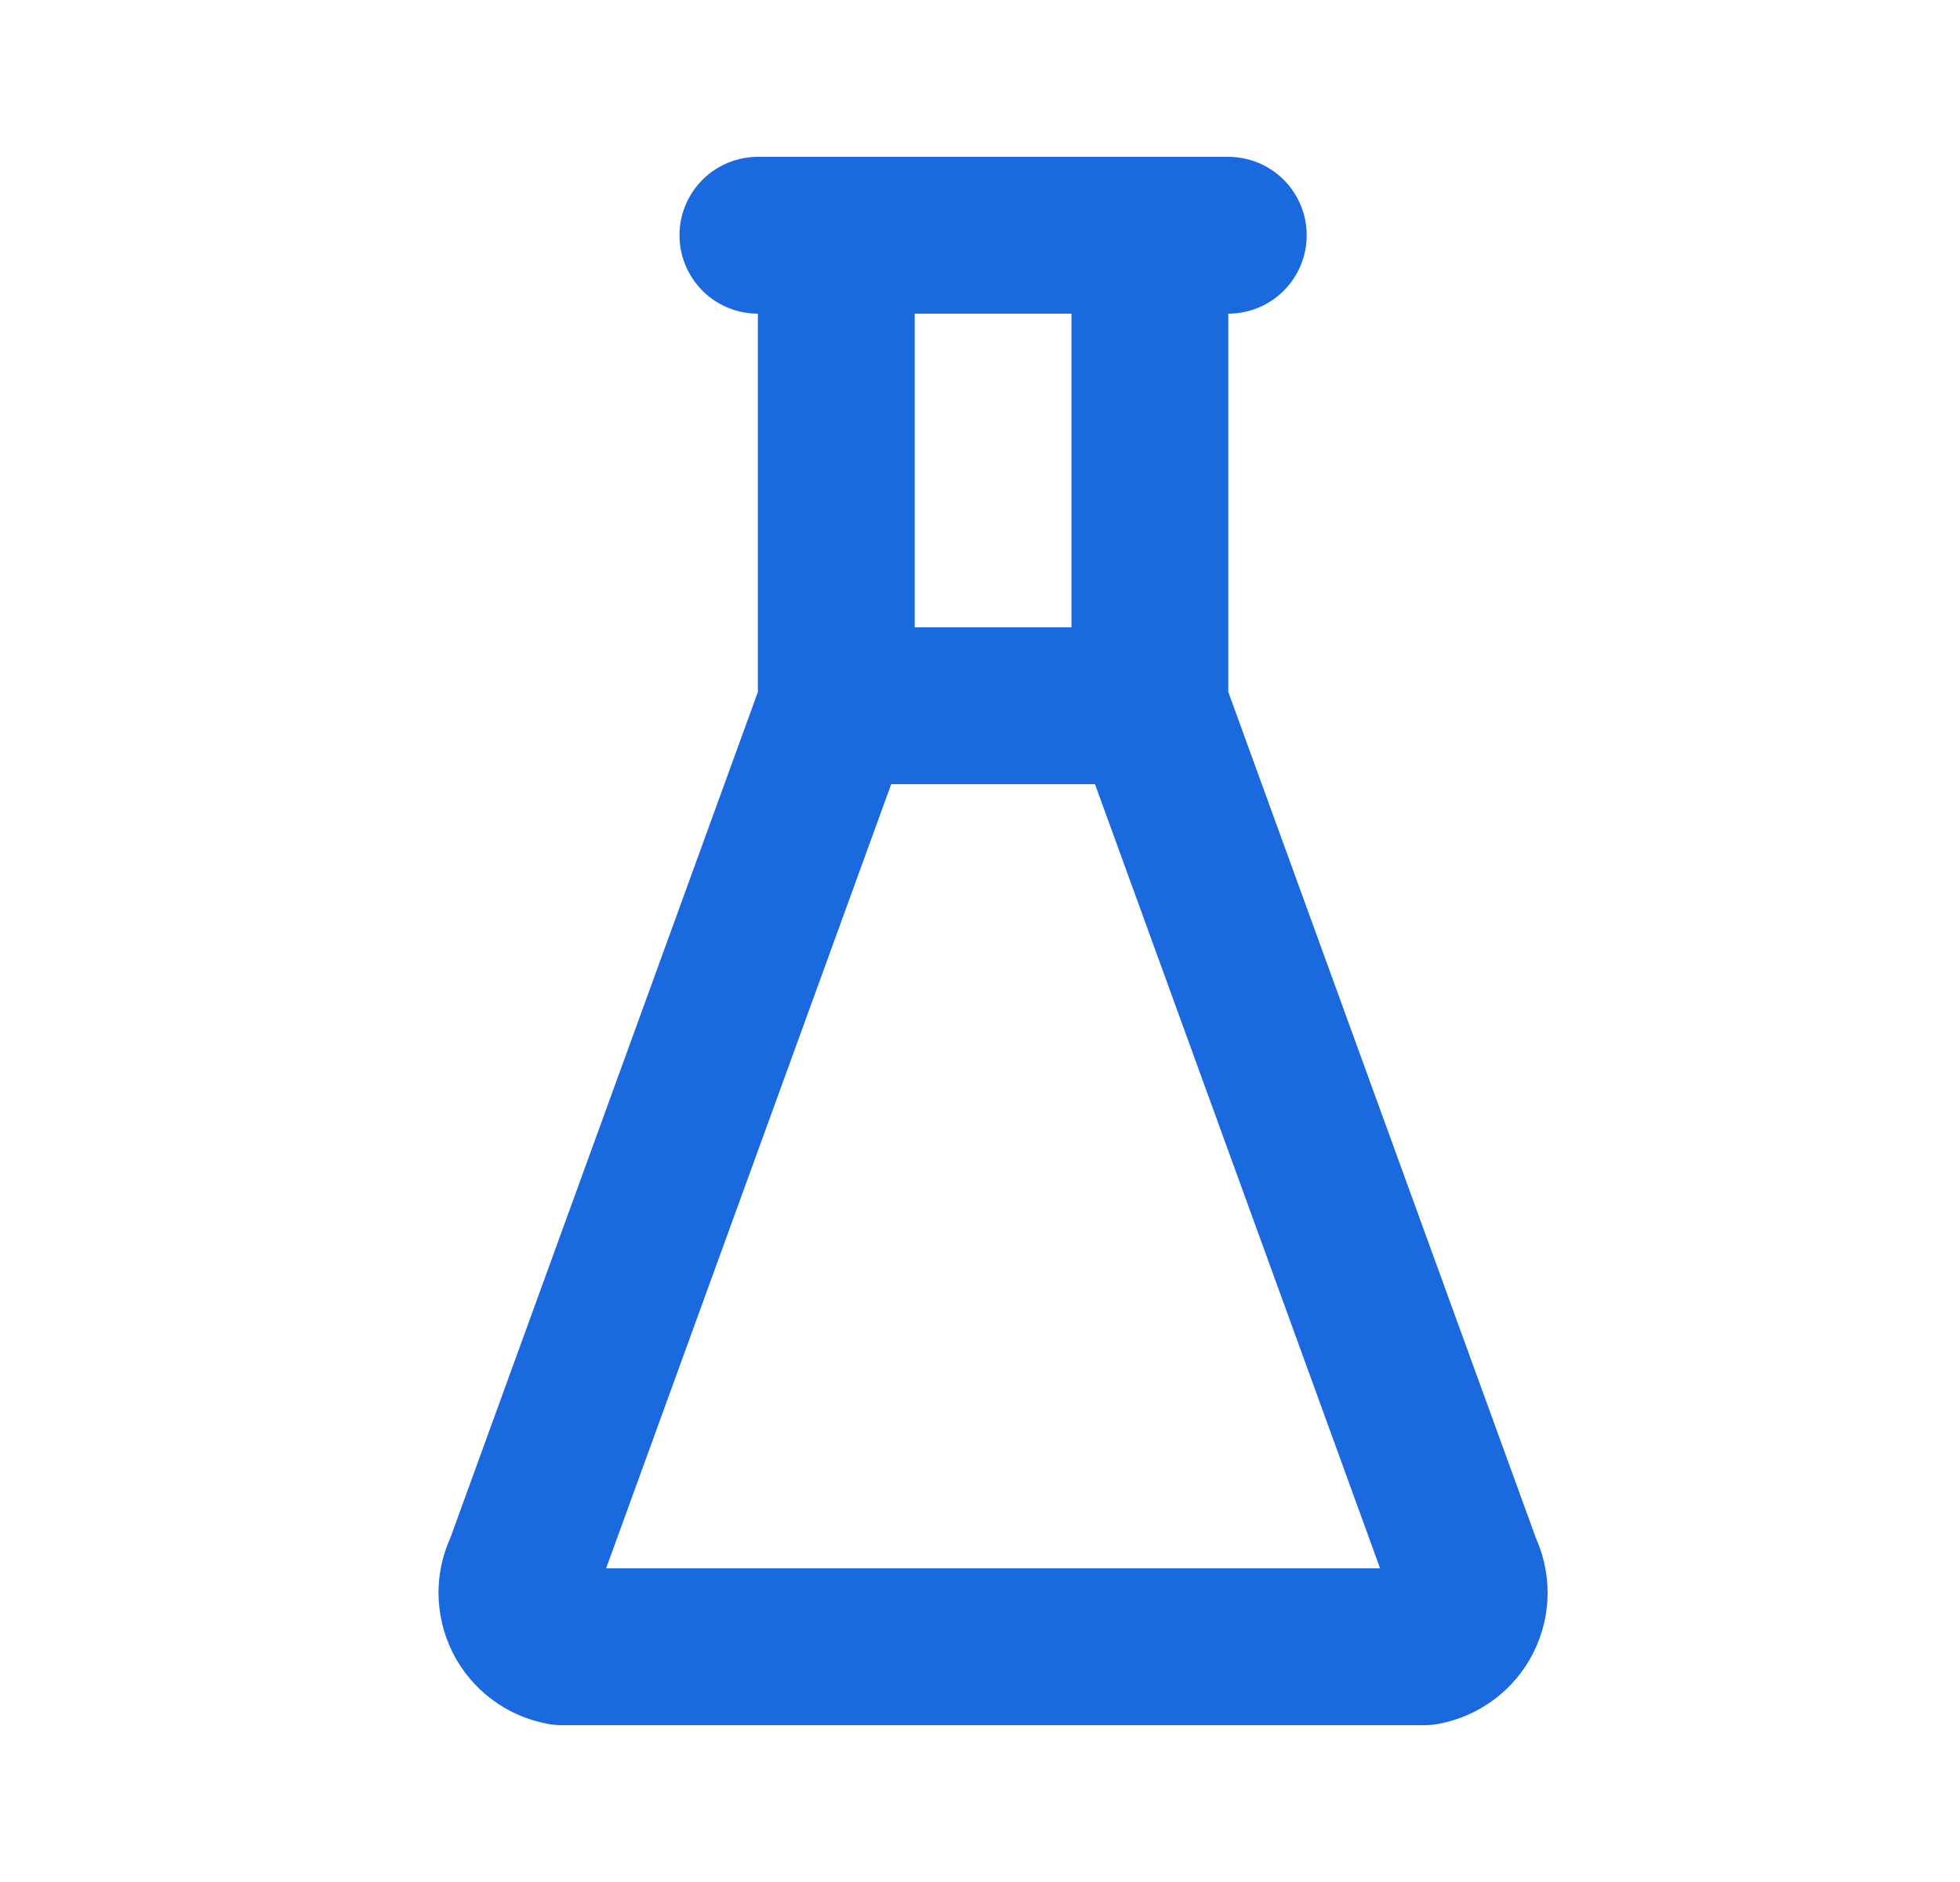 <svg width="25" height="24" viewBox="0 0 25 24" fill="none" xmlns="http://www.w3.org/2000/svg">
<path d="M9.667 3H15.667M10.667 9H14.667M10.667 9L10.667 3M10.667 9L6.667 20C6.618 20.097 6.593 20.204 6.593 20.312C6.594 20.421 6.619 20.528 6.667 20.625C6.716 20.722 6.786 20.806 6.873 20.871C6.959 20.936 7.06 20.98 7.167 21H18.167C18.273 20.98 18.374 20.936 18.46 20.871C18.547 20.806 18.617 20.722 18.666 20.625C18.714 20.528 18.74 20.421 18.74 20.312C18.74 20.204 18.715 20.097 18.667 20L14.667 9M14.667 9L14.667 3" stroke="#1B69DE" stroke-width="2" stroke-linecap="round" stroke-linejoin="round"/>
</svg>
